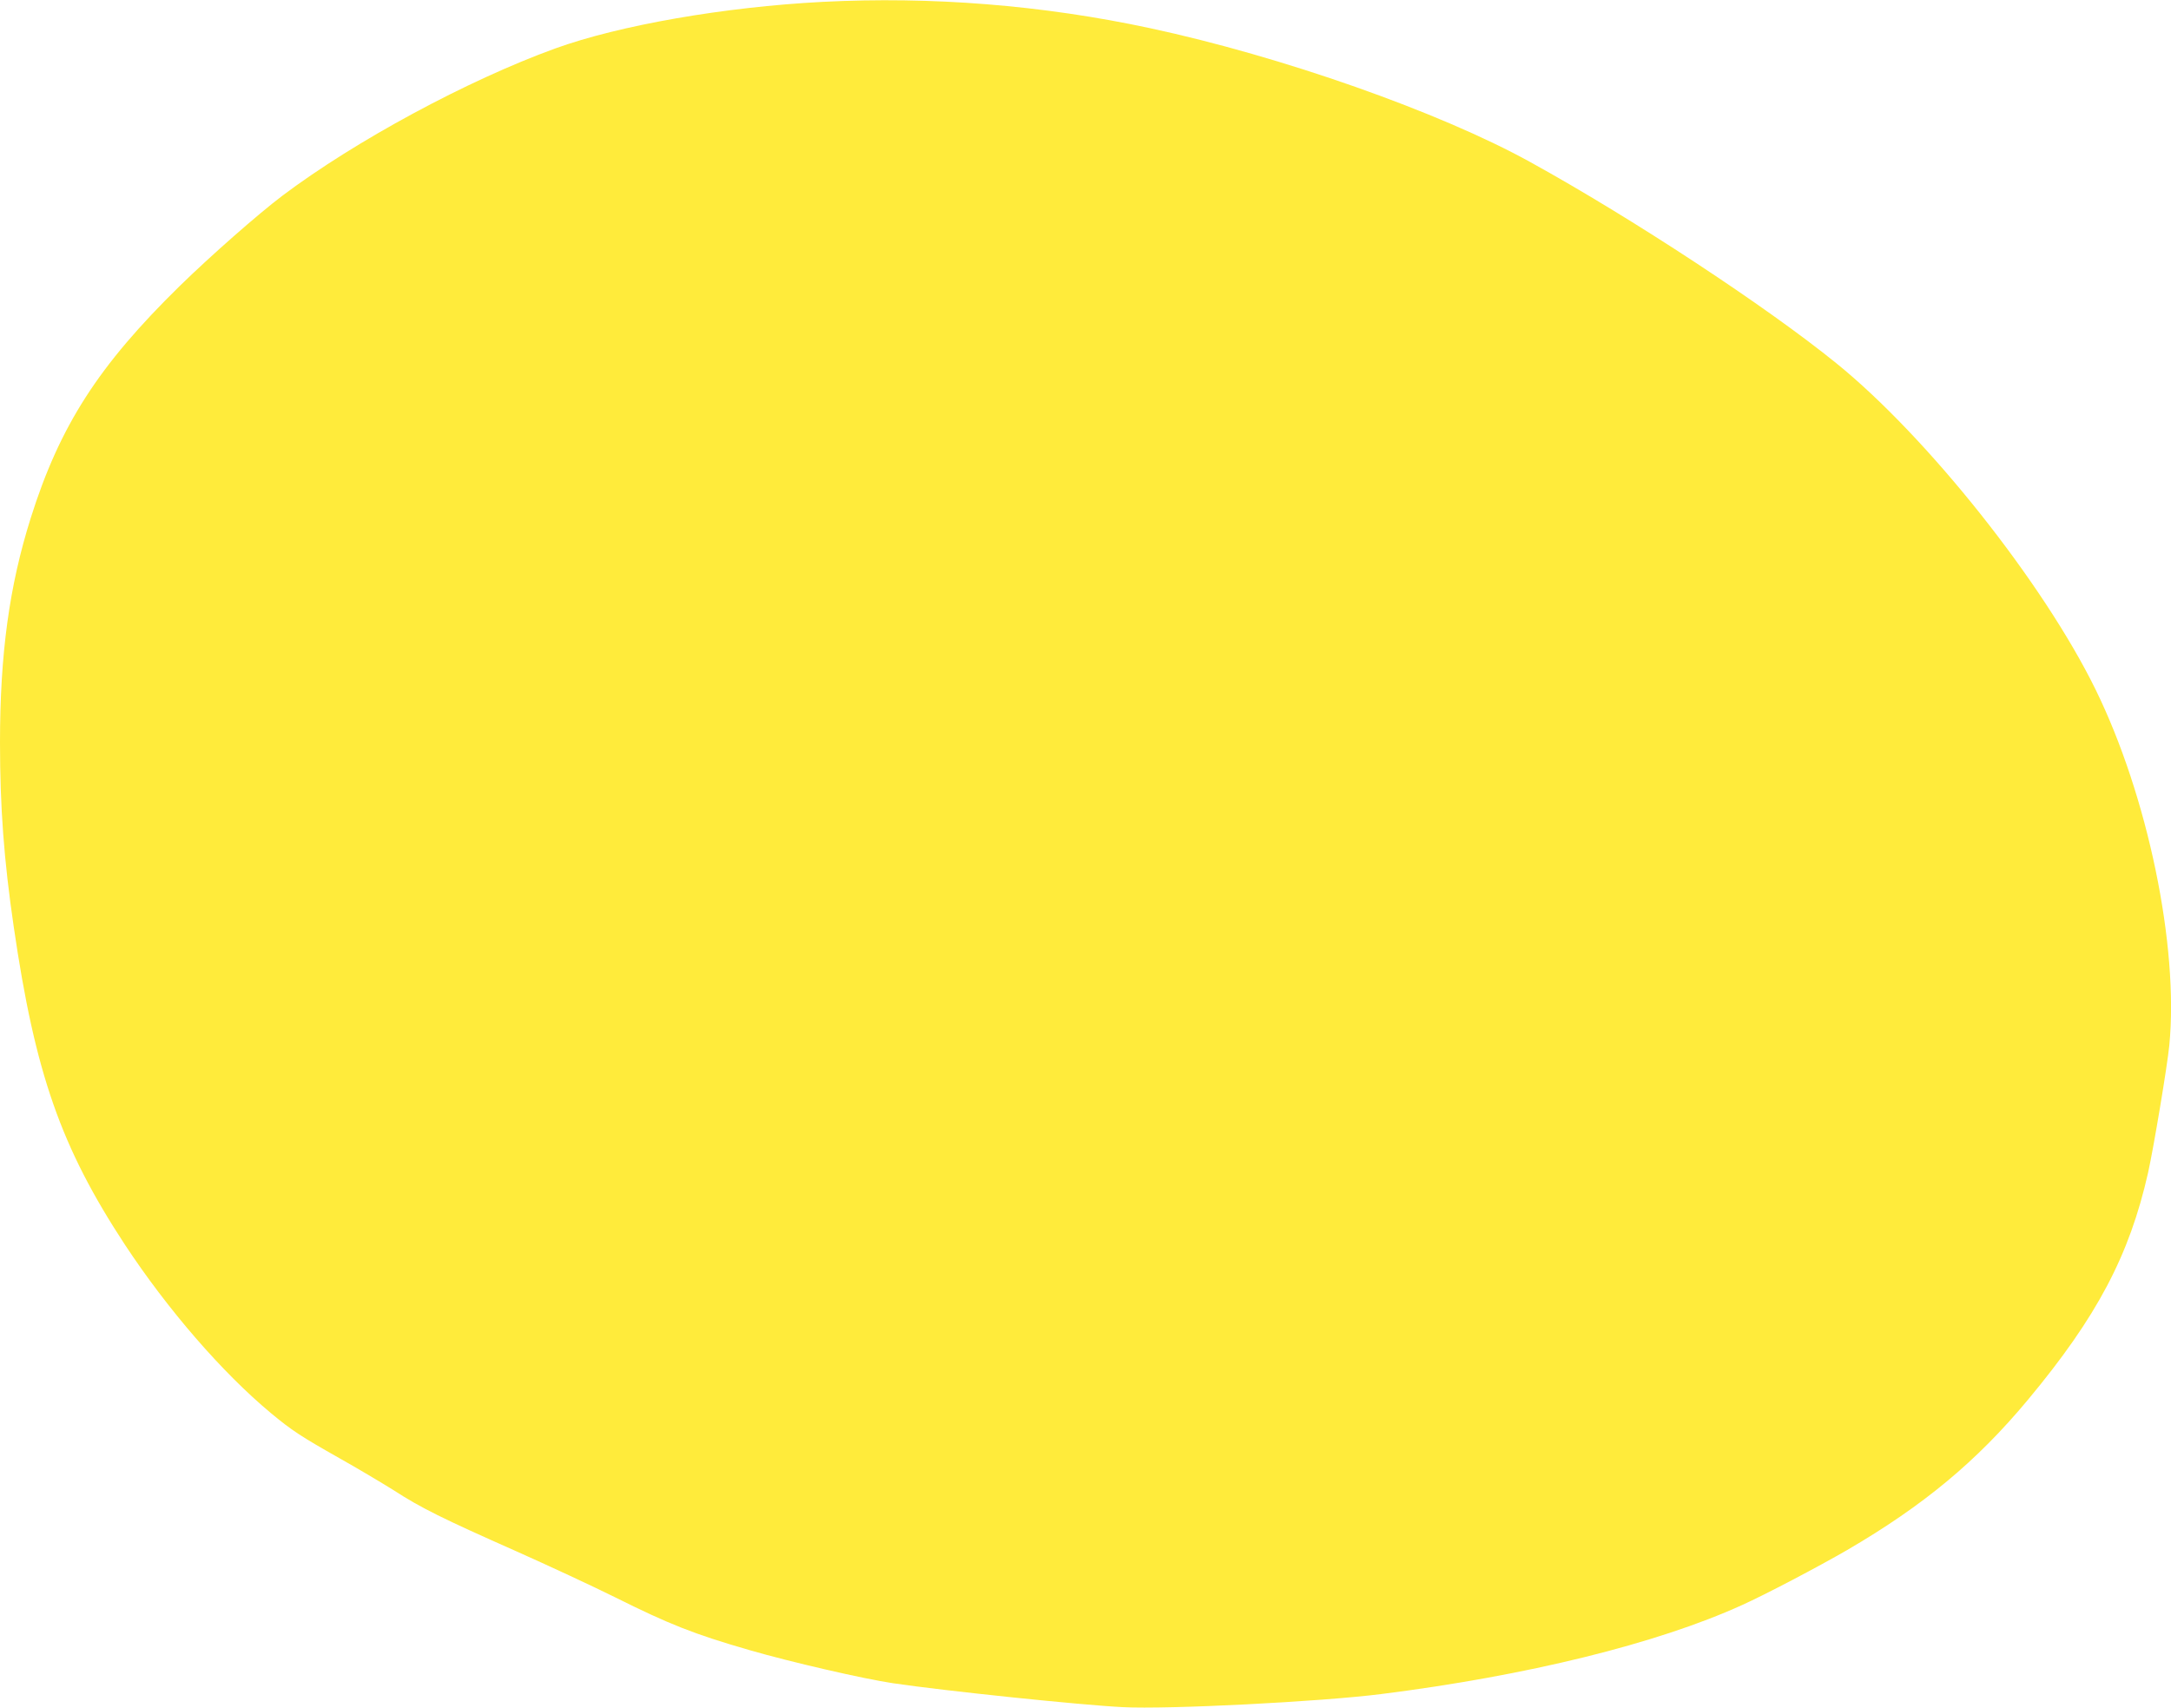 <?xml version="1.0" standalone="no"?>
<!DOCTYPE svg PUBLIC "-//W3C//DTD SVG 20010904//EN"
 "http://www.w3.org/TR/2001/REC-SVG-20010904/DTD/svg10.dtd">
<svg version="1.0" xmlns="http://www.w3.org/2000/svg"
 width="1280pt" height="1007pt" viewBox="0 0 1280 1007"
 preserveAspectRatio="xMidYMid meet">
<g transform="translate(0,1007) scale(0.1,-0.1)"
fill="#ffeb3b" stroke="none">
<path d="M4850 10059 c-580 -30 -1199 -138 -1577 -275 -516 -187 -1179 -545
-1608 -868 -142 -107 -425 -356 -604 -531 -480 -470 -708 -824 -880 -1370
-126 -400 -181 -800 -181 -1323 0 -381 23 -691 81 -1087 126 -864 278 -1299
656 -1875 252 -382 573 -753 860 -992 124 -103 176 -137 404 -266 107 -60 251
-146 320 -189 160 -104 290 -168 721 -359 193 -86 455 -208 582 -271 321 -160
466 -218 796 -313 241 -70 675 -170 845 -195 303 -45 1110 -129 1355 -141 266
-14 1167 32 1522 77 859 108 1627 297 2127 524 140 63 450 226 621 325 451
263 764 523 1067 887 407 489 598 851 708 1339 33 148 113 628 125 750 57 584
-127 1471 -435 2099 -309 630 -992 1489 -1528 1923 -413 335 -1204 855 -1804
1186 -533 295 -1468 624 -2243 790 -634 136 -1289 188 -1930 155z"/>
</g>
</svg>
